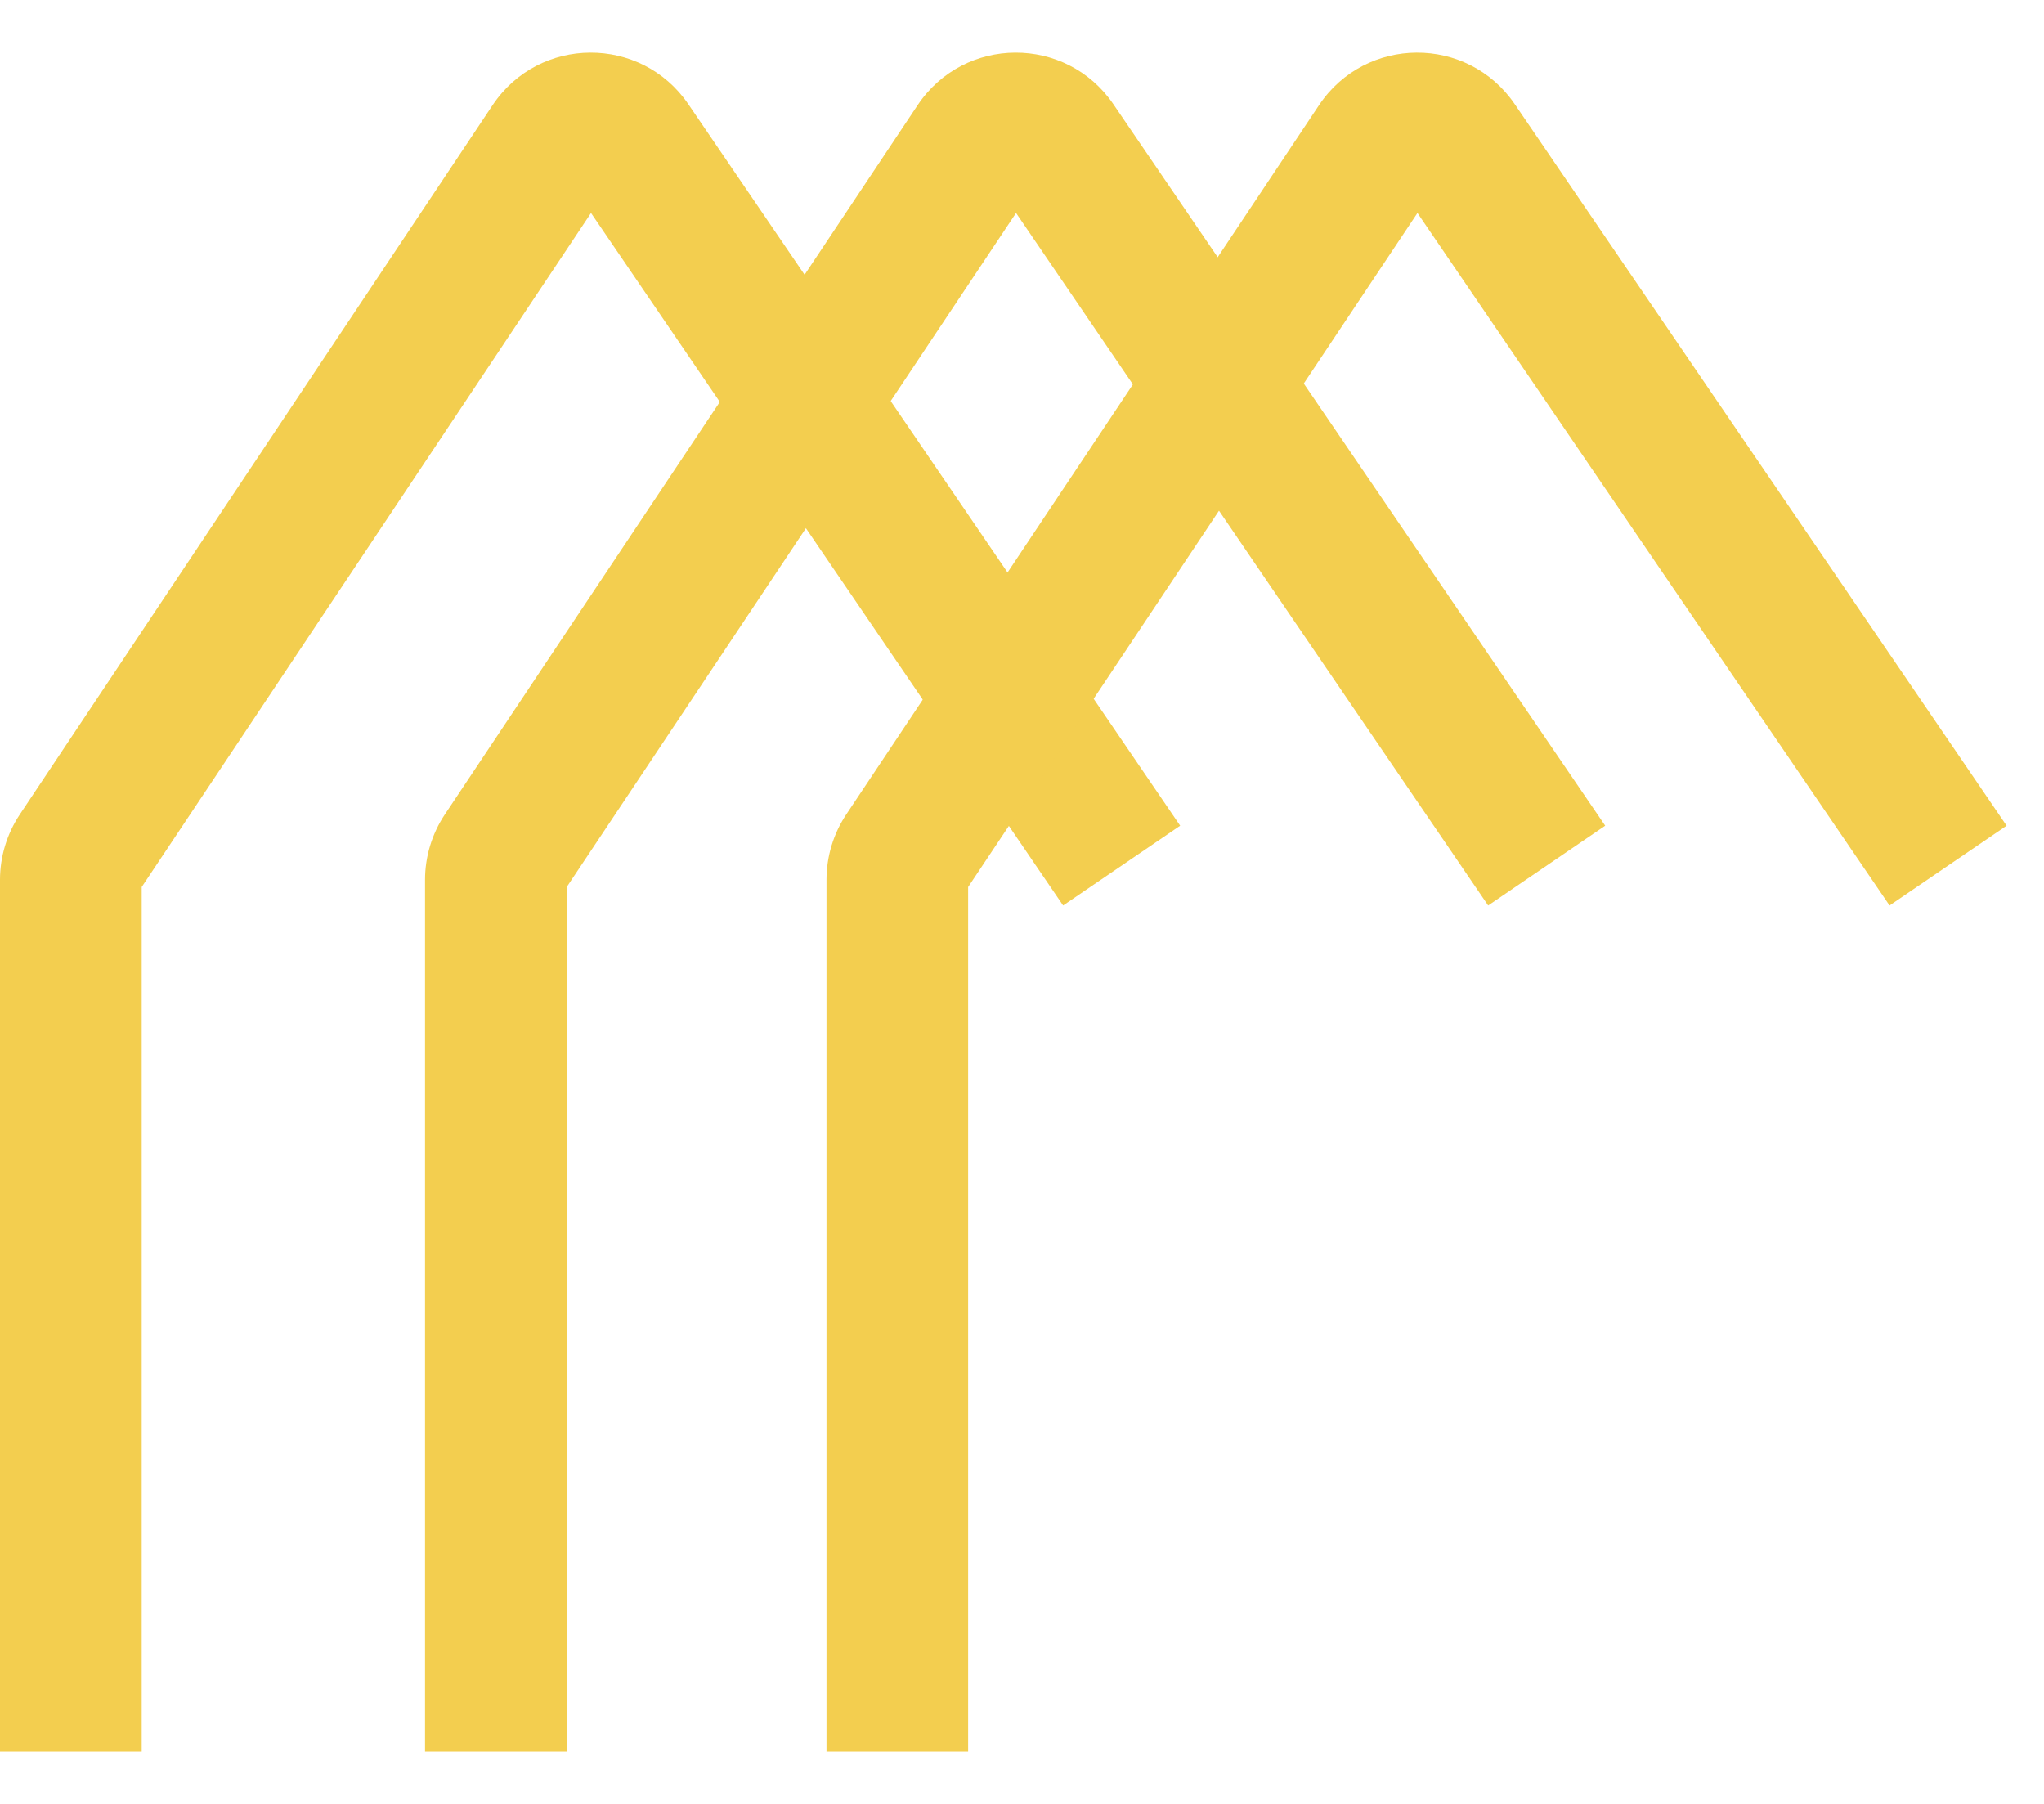 <?xml version="1.0" encoding="UTF-8"?> <svg xmlns="http://www.w3.org/2000/svg" width="34" height="30" viewBox="0 0 34 30" fill="none"><g id="Group 9010"><path id="Vector 1 (Stroke)" fill-rule="evenodd" clip-rule="evenodd" d="M9.831 3.542L17.684 15.059L19.631 13.732L11.45 1.733C10.665 0.582 8.965 0.591 8.193 1.75L0.33 13.544C0.115 13.867 0 14.246 0 14.633V29.125H2.357V14.752L9.831 3.542Z" fill="#F3CE4F"></path><path id="Vector 2 (Stroke)" fill-rule="evenodd" clip-rule="evenodd" d="M16.901 3.542L24.754 15.059L26.701 13.732L18.52 1.733C17.735 0.582 16.035 0.591 15.263 1.75L7.4 13.544C7.185 13.867 7.07 14.246 7.07 14.633V29.125H9.427V14.752L16.901 3.542Z" fill="#F3CE4F"></path><path id="Vector 3 (Stroke)" fill-rule="evenodd" clip-rule="evenodd" d="M23.578 3.542L31.431 15.059L33.378 13.732L25.197 1.733C24.413 0.582 22.713 0.591 21.94 1.75L14.077 13.544C13.862 13.867 13.748 14.246 13.748 14.633V29.125H16.104V14.752L23.578 3.542Z" fill="#F3CE4F"></path></g></svg> 